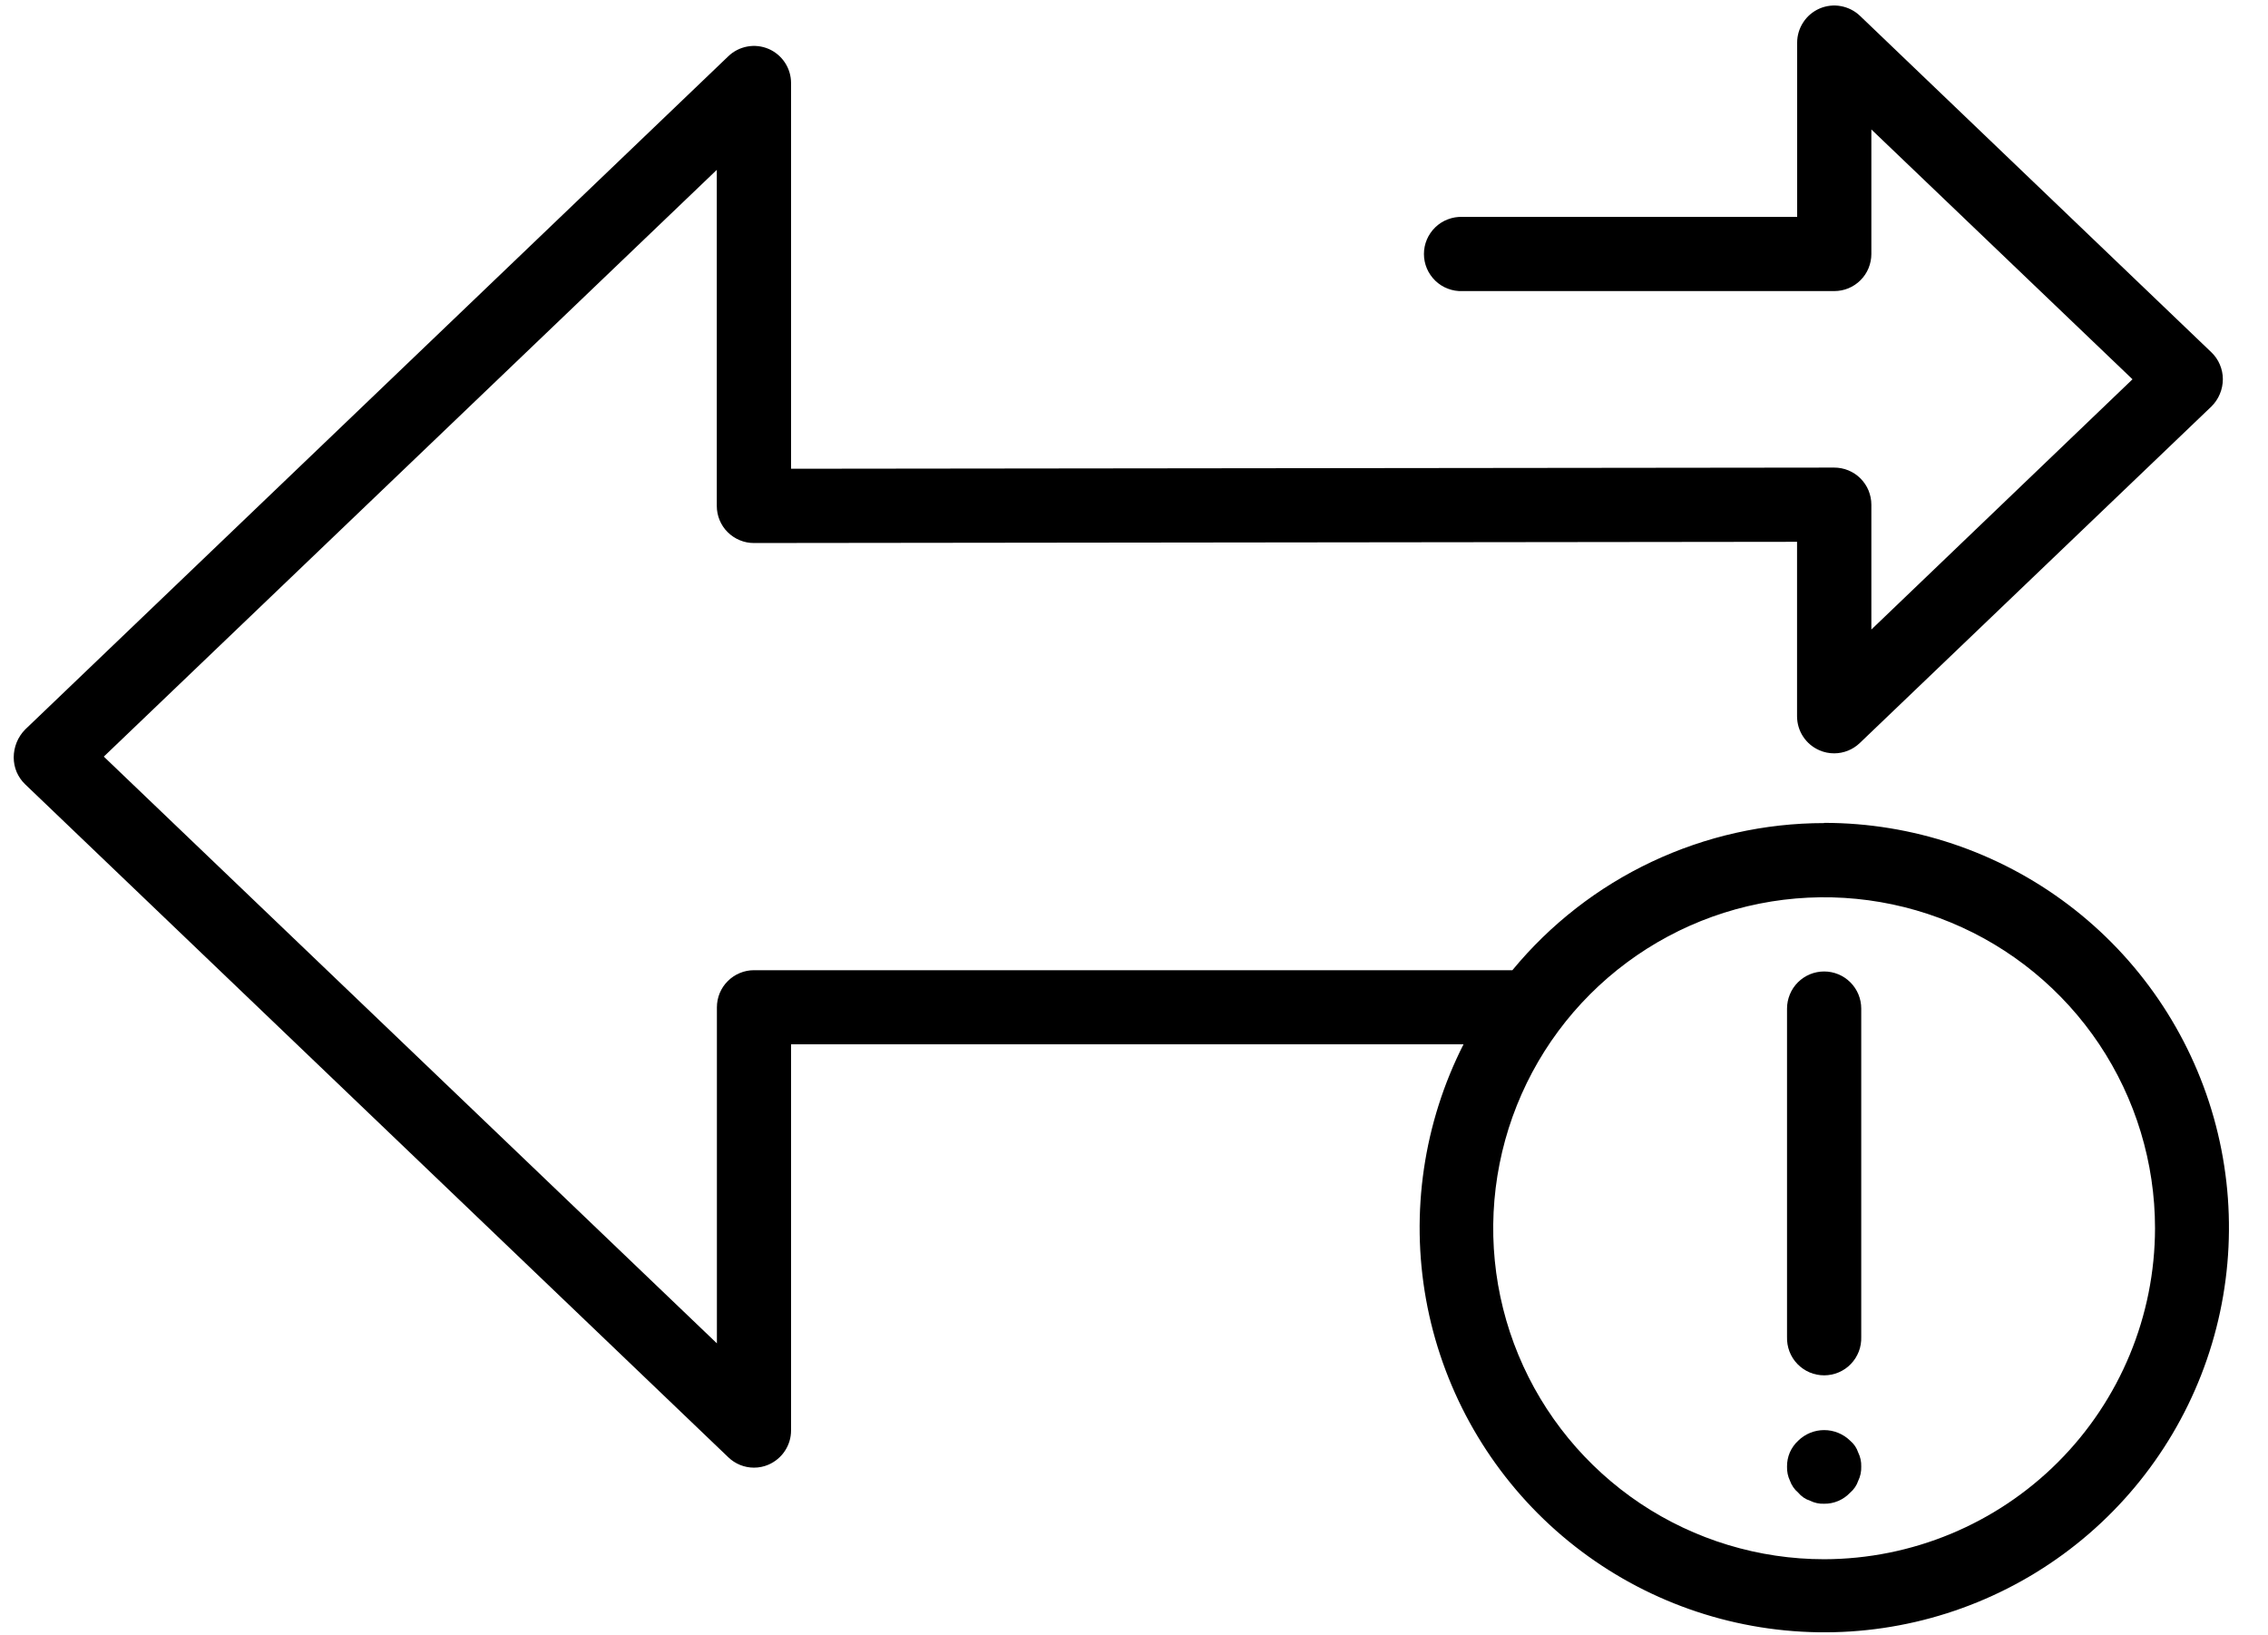 <svg width="43" height="31" viewBox="0 0 43 31" fill="none" xmlns="http://www.w3.org/2000/svg">
<path d="M34.585 15.603C33.455 15.603 32.339 15.854 31.317 16.336C30.295 16.818 29.393 17.52 28.674 18.392H14.295C14.203 18.392 14.111 18.41 14.026 18.446C13.941 18.481 13.863 18.533 13.798 18.599C13.732 18.664 13.681 18.741 13.645 18.827C13.61 18.912 13.592 19.004 13.592 19.096V25.466L1.968 14.343L13.59 3.22V9.59C13.59 9.683 13.608 9.774 13.643 9.859C13.679 9.945 13.73 10.023 13.796 10.088C13.861 10.153 13.939 10.205 14.024 10.24C14.109 10.276 14.201 10.294 14.293 10.294L34.071 10.271V13.577C34.071 13.715 34.111 13.85 34.187 13.965C34.263 14.08 34.371 14.17 34.498 14.224C34.585 14.262 34.679 14.281 34.774 14.281C34.955 14.281 35.13 14.211 35.261 14.085L41.927 7.706C41.996 7.638 42.05 7.558 42.087 7.469C42.125 7.379 42.144 7.284 42.144 7.187C42.144 7.092 42.124 6.998 42.087 6.911C42.05 6.823 41.995 6.744 41.927 6.679L35.263 0.299C35.163 0.204 35.038 0.141 34.902 0.116C34.767 0.091 34.627 0.107 34.5 0.161C34.373 0.216 34.265 0.306 34.19 0.421C34.114 0.536 34.073 0.67 34.073 0.808V4.112H27.727C27.632 4.108 27.538 4.124 27.45 4.158C27.361 4.191 27.281 4.243 27.213 4.308C27.145 4.374 27.09 4.453 27.053 4.54C27.016 4.627 26.997 4.72 26.997 4.815C26.997 4.91 27.016 5.003 27.053 5.09C27.09 5.177 27.145 5.256 27.213 5.322C27.281 5.387 27.361 5.439 27.45 5.472C27.538 5.506 27.632 5.522 27.727 5.518H34.776C34.868 5.518 34.96 5.5 35.045 5.465C35.13 5.43 35.208 5.378 35.273 5.313C35.339 5.248 35.391 5.17 35.426 5.085C35.461 4.999 35.48 4.908 35.48 4.816V2.454L40.431 7.19L35.48 11.934V9.567C35.48 9.474 35.461 9.383 35.426 9.297C35.391 9.212 35.339 9.135 35.273 9.069C35.208 9.004 35.13 8.952 35.045 8.917C34.96 8.882 34.868 8.864 34.776 8.864L14.998 8.886V1.574C14.998 1.437 14.958 1.302 14.882 1.187C14.806 1.072 14.698 0.981 14.572 0.927C14.445 0.873 14.305 0.857 14.169 0.882C14.034 0.907 13.909 0.97 13.809 1.066L0.477 13.829C0.338 13.97 0.26 14.161 0.26 14.359C0.26 14.454 0.279 14.548 0.316 14.636C0.354 14.723 0.408 14.802 0.477 14.868L13.809 27.626C13.94 27.752 14.114 27.822 14.295 27.822C14.39 27.822 14.484 27.803 14.571 27.765C14.697 27.71 14.805 27.62 14.881 27.505C14.957 27.39 14.998 27.256 14.998 27.118V19.796H27.748C26.991 21.286 26.741 22.983 27.036 24.628C27.332 26.273 28.157 27.776 29.385 28.91C30.613 30.043 32.178 30.745 33.842 30.907C35.505 31.07 37.177 30.684 38.601 29.81C40.026 28.936 41.126 27.62 41.734 26.063C42.342 24.506 42.425 22.793 41.971 21.185C41.516 19.576 40.549 18.16 39.216 17.152C37.883 16.144 36.257 15.599 34.585 15.599V15.603ZM34.585 29.558C33.344 29.558 32.131 29.19 31.099 28.501C30.068 27.811 29.263 26.832 28.788 25.685C28.313 24.539 28.189 23.278 28.431 22.061C28.673 20.843 29.27 19.725 30.147 18.848C31.025 17.97 32.142 17.372 33.359 17.13C34.577 16.888 35.838 17.012 36.985 17.487C38.131 17.961 39.111 18.765 39.801 19.797C40.49 20.829 40.858 22.042 40.858 23.283C40.856 24.946 40.195 26.541 39.019 27.717C37.843 28.893 36.249 29.555 34.585 29.558Z" fill="black"/>
<path d="M34.585 18.416C34.493 18.416 34.401 18.434 34.316 18.469C34.23 18.505 34.153 18.556 34.087 18.622C34.022 18.687 33.97 18.764 33.935 18.85C33.9 18.935 33.881 19.026 33.881 19.119V25.343C33.878 25.437 33.894 25.532 33.927 25.62C33.961 25.708 34.012 25.789 34.078 25.857C34.144 25.925 34.222 25.979 34.309 26.016C34.396 26.053 34.49 26.072 34.585 26.072C34.679 26.072 34.773 26.053 34.86 26.016C34.947 25.979 35.026 25.925 35.091 25.857C35.157 25.789 35.208 25.708 35.242 25.62C35.276 25.532 35.291 25.437 35.288 25.343V19.119C35.288 18.932 35.214 18.754 35.082 18.622C34.95 18.49 34.772 18.416 34.585 18.416Z" fill="black"/>
<path d="M35.078 27.311C34.946 27.182 34.769 27.11 34.585 27.11C34.401 27.11 34.224 27.182 34.093 27.311C34.025 27.373 33.971 27.45 33.934 27.534C33.898 27.619 33.88 27.71 33.881 27.802C33.878 27.895 33.897 27.987 33.937 28.071C33.968 28.158 34.022 28.236 34.093 28.296C34.152 28.367 34.23 28.421 34.318 28.449C34.401 28.49 34.492 28.51 34.584 28.506C34.676 28.508 34.768 28.489 34.853 28.453C34.938 28.417 35.014 28.363 35.078 28.296C35.148 28.236 35.202 28.158 35.231 28.071C35.272 27.987 35.291 27.895 35.288 27.802C35.291 27.71 35.272 27.619 35.231 27.536C35.202 27.448 35.149 27.37 35.078 27.311Z" fill="black"/>
</svg>
